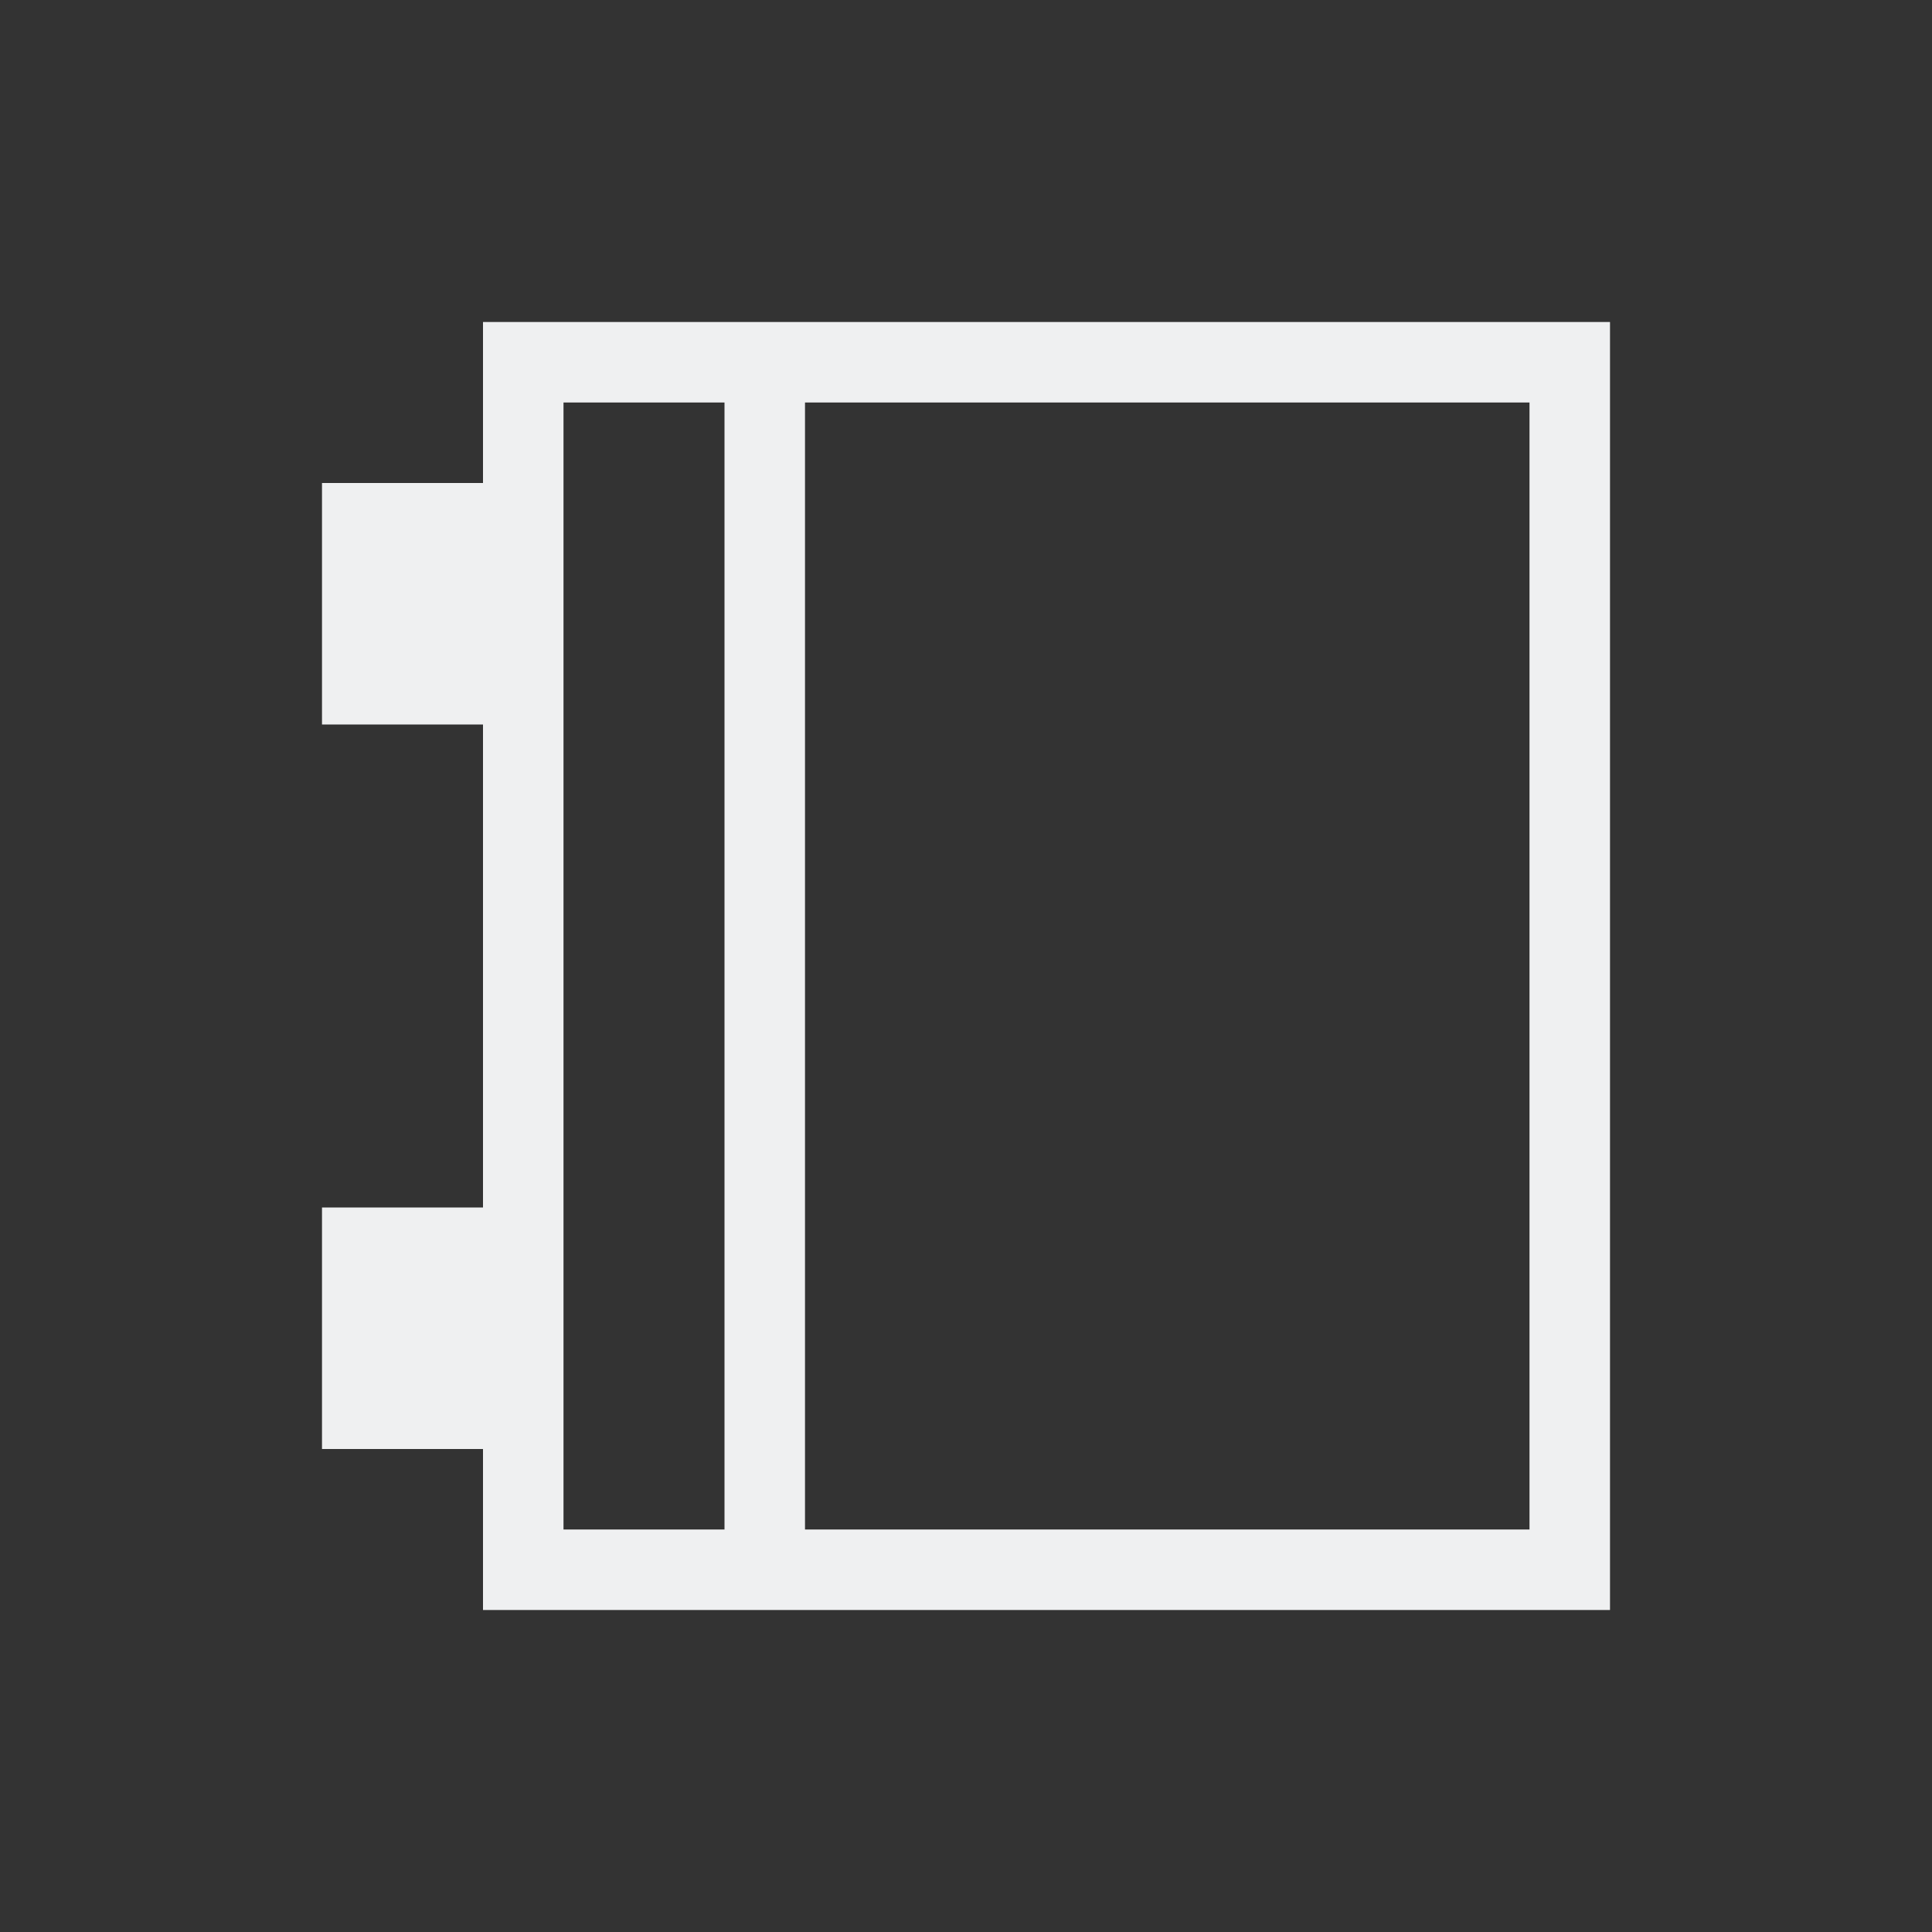 <svg viewBox="0 0 24 24" xmlns="http://www.w3.org/2000/svg"><rect x="0" y="0" width="24" height="24" fill="#333333" stroke="none"/><path d="m6 4v1 1h-2v3h2v6h-2v3h2v2h1 13v-1-14-1zm1 1h2v14h-2zm3 0h9v14h-9z" fill="#eff0f1"/></svg>